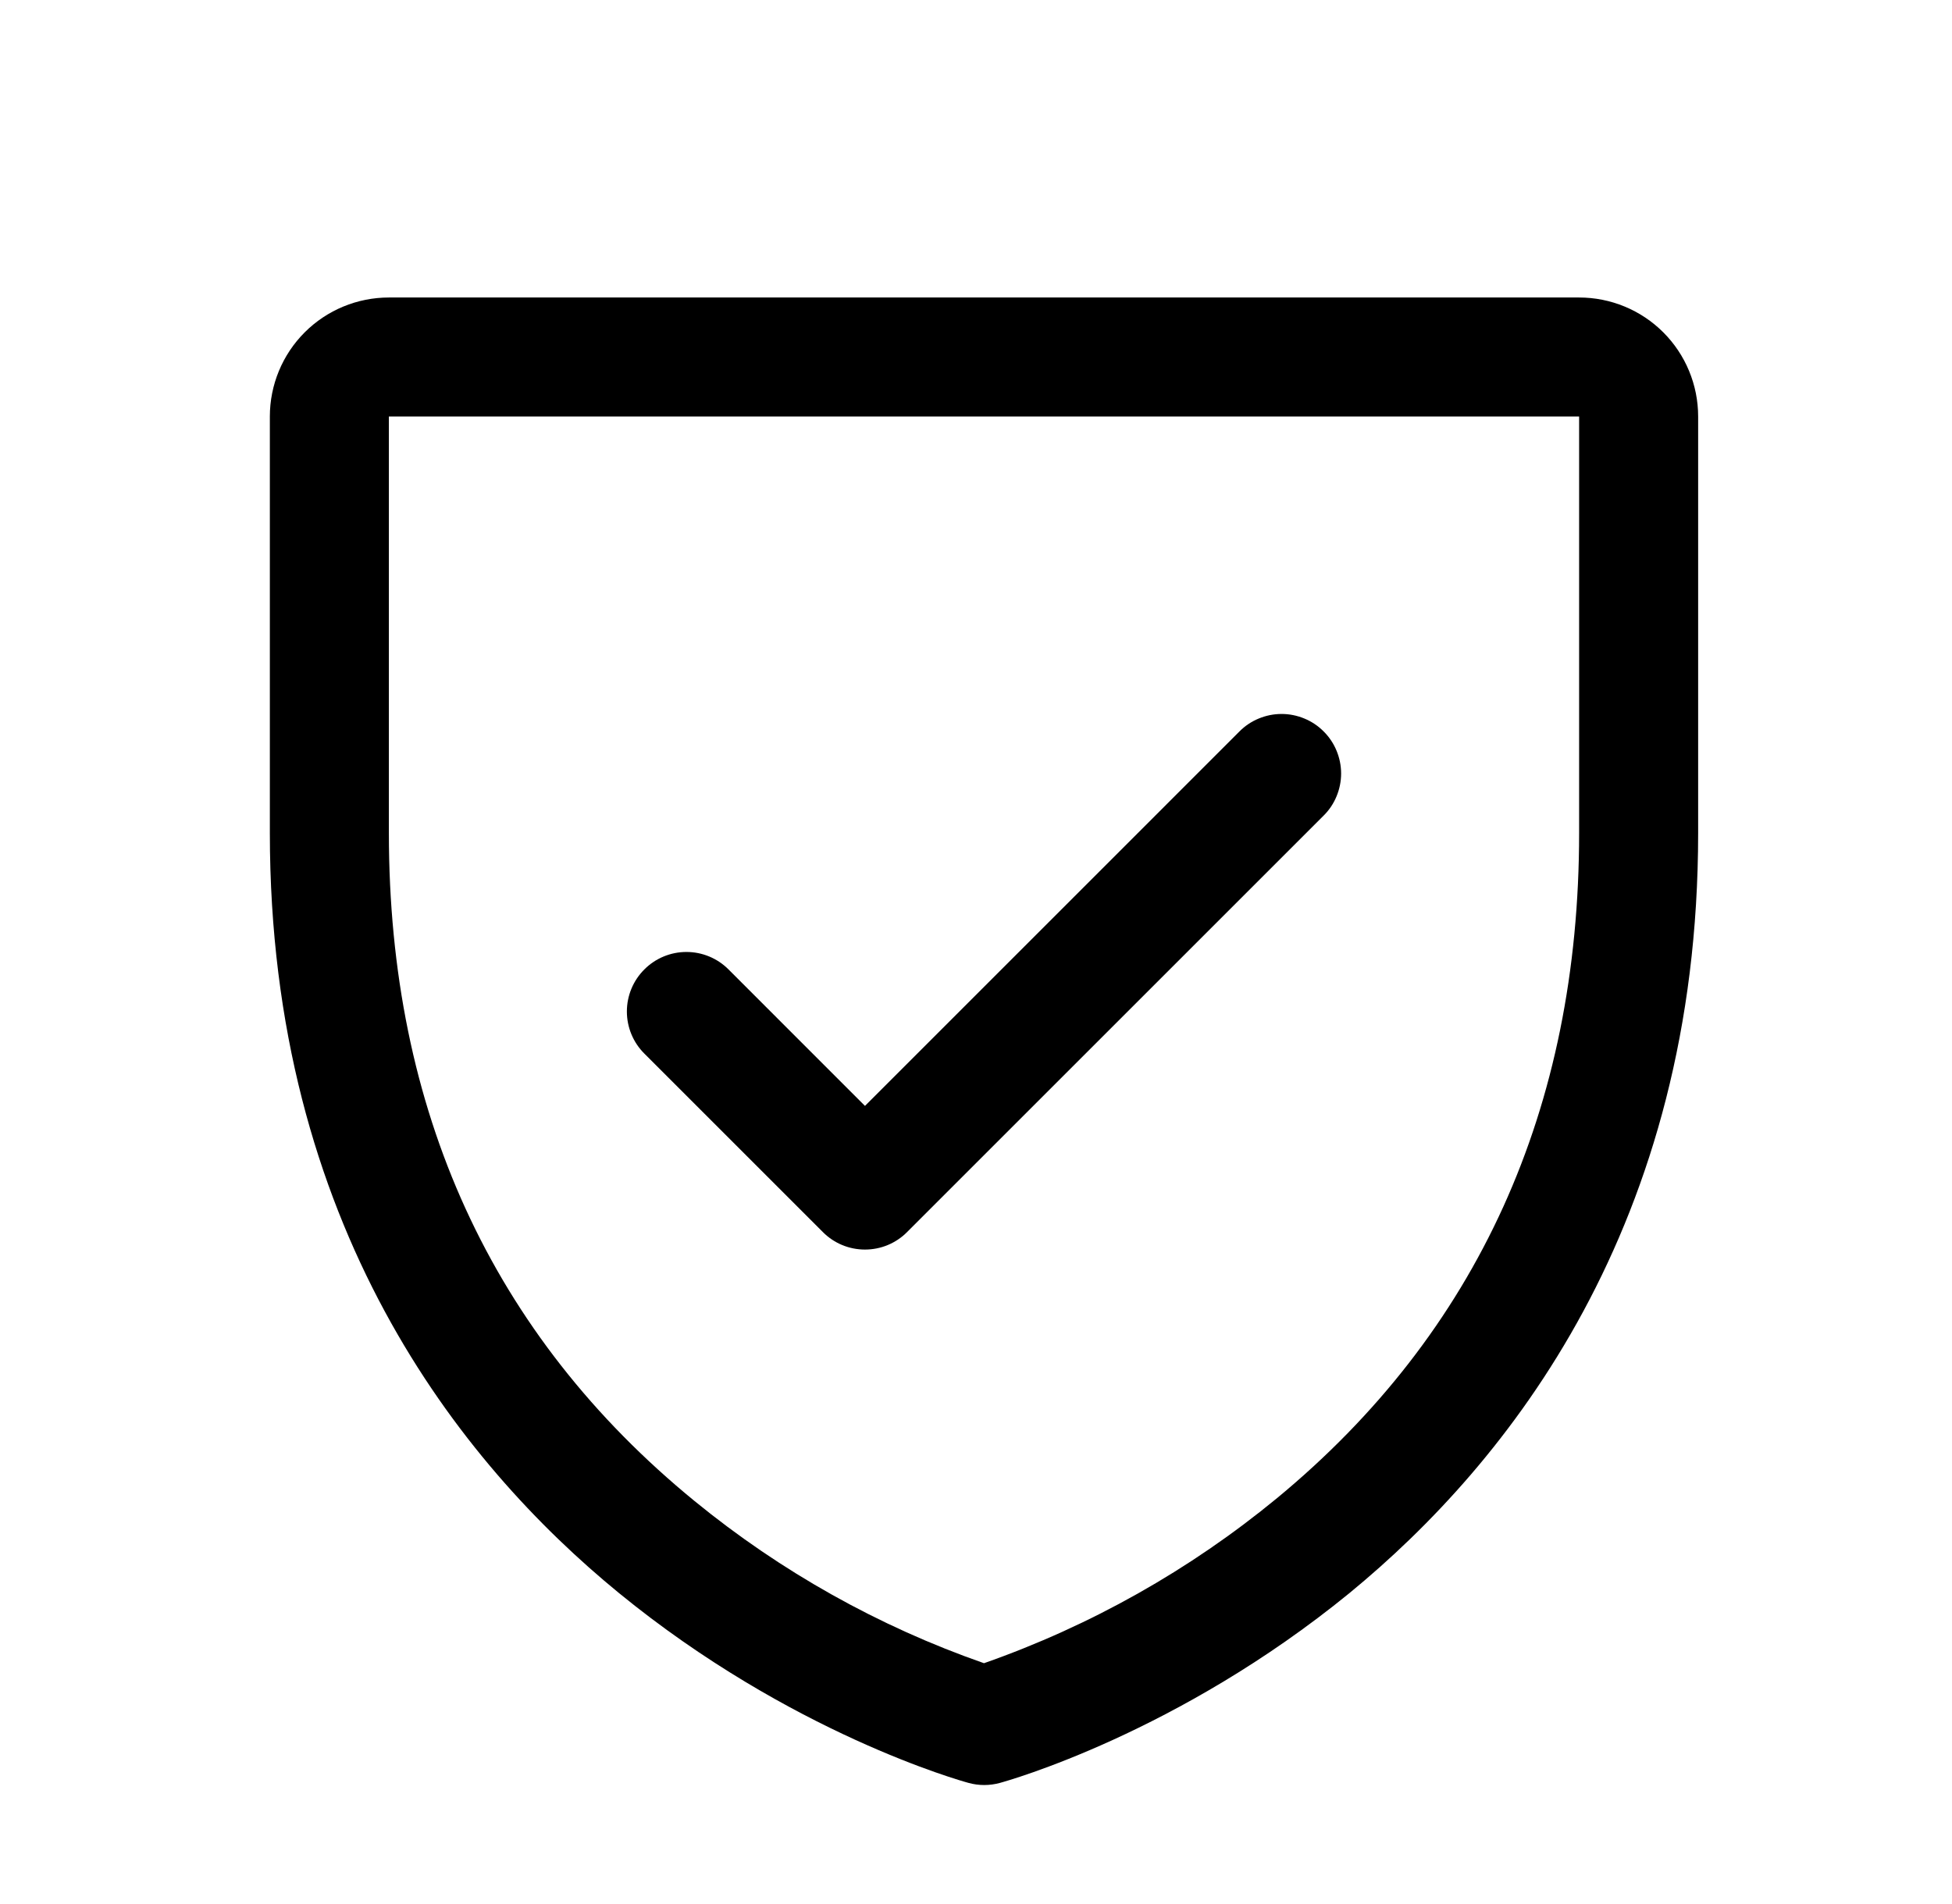 <svg width="41" height="40" viewBox="0 0 41 40" fill="none" xmlns="http://www.w3.org/2000/svg">
<path d="M33.168 6.25H8.168C7.505 6.25 6.869 6.513 6.4 6.982C5.931 7.451 5.668 8.087 5.668 8.75V17.5C5.668 25.738 9.655 30.73 13.001 33.467C16.604 36.414 20.188 37.414 20.345 37.456C20.559 37.515 20.786 37.515 21.001 37.456C21.157 37.414 24.737 36.414 28.345 33.467C31.68 30.73 35.668 25.738 35.668 17.5V8.75C35.668 8.087 35.405 7.451 34.936 6.982C34.467 6.513 33.831 6.25 33.168 6.25ZM33.168 17.5C33.168 23.292 31.034 27.994 26.824 31.472C24.992 32.981 22.908 34.155 20.668 34.941C18.457 34.169 16.399 33.015 14.587 31.533C10.327 28.048 8.168 23.328 8.168 17.5V8.75H33.168V17.5ZM13.534 22.134C13.299 21.9 13.167 21.582 13.167 21.25C13.167 20.918 13.299 20.6 13.534 20.366C13.768 20.131 14.086 19.999 14.418 19.999C14.75 19.999 15.068 20.131 15.302 20.366L18.168 23.233L26.034 15.366C26.15 15.249 26.288 15.157 26.439 15.095C26.591 15.032 26.754 14.999 26.918 14.999C27.082 14.999 27.245 15.032 27.397 15.095C27.548 15.157 27.686 15.249 27.802 15.366C27.919 15.482 28.011 15.62 28.073 15.771C28.136 15.923 28.169 16.086 28.169 16.25C28.169 16.414 28.136 16.577 28.073 16.729C28.011 16.88 27.919 17.018 27.802 17.134L19.052 25.884C18.936 26.001 18.798 26.093 18.647 26.156C18.495 26.219 18.332 26.251 18.168 26.251C18.004 26.251 17.841 26.219 17.689 26.156C17.538 26.093 17.4 26.001 17.284 25.884L13.534 22.134Z" fill="black"/>
</svg>
